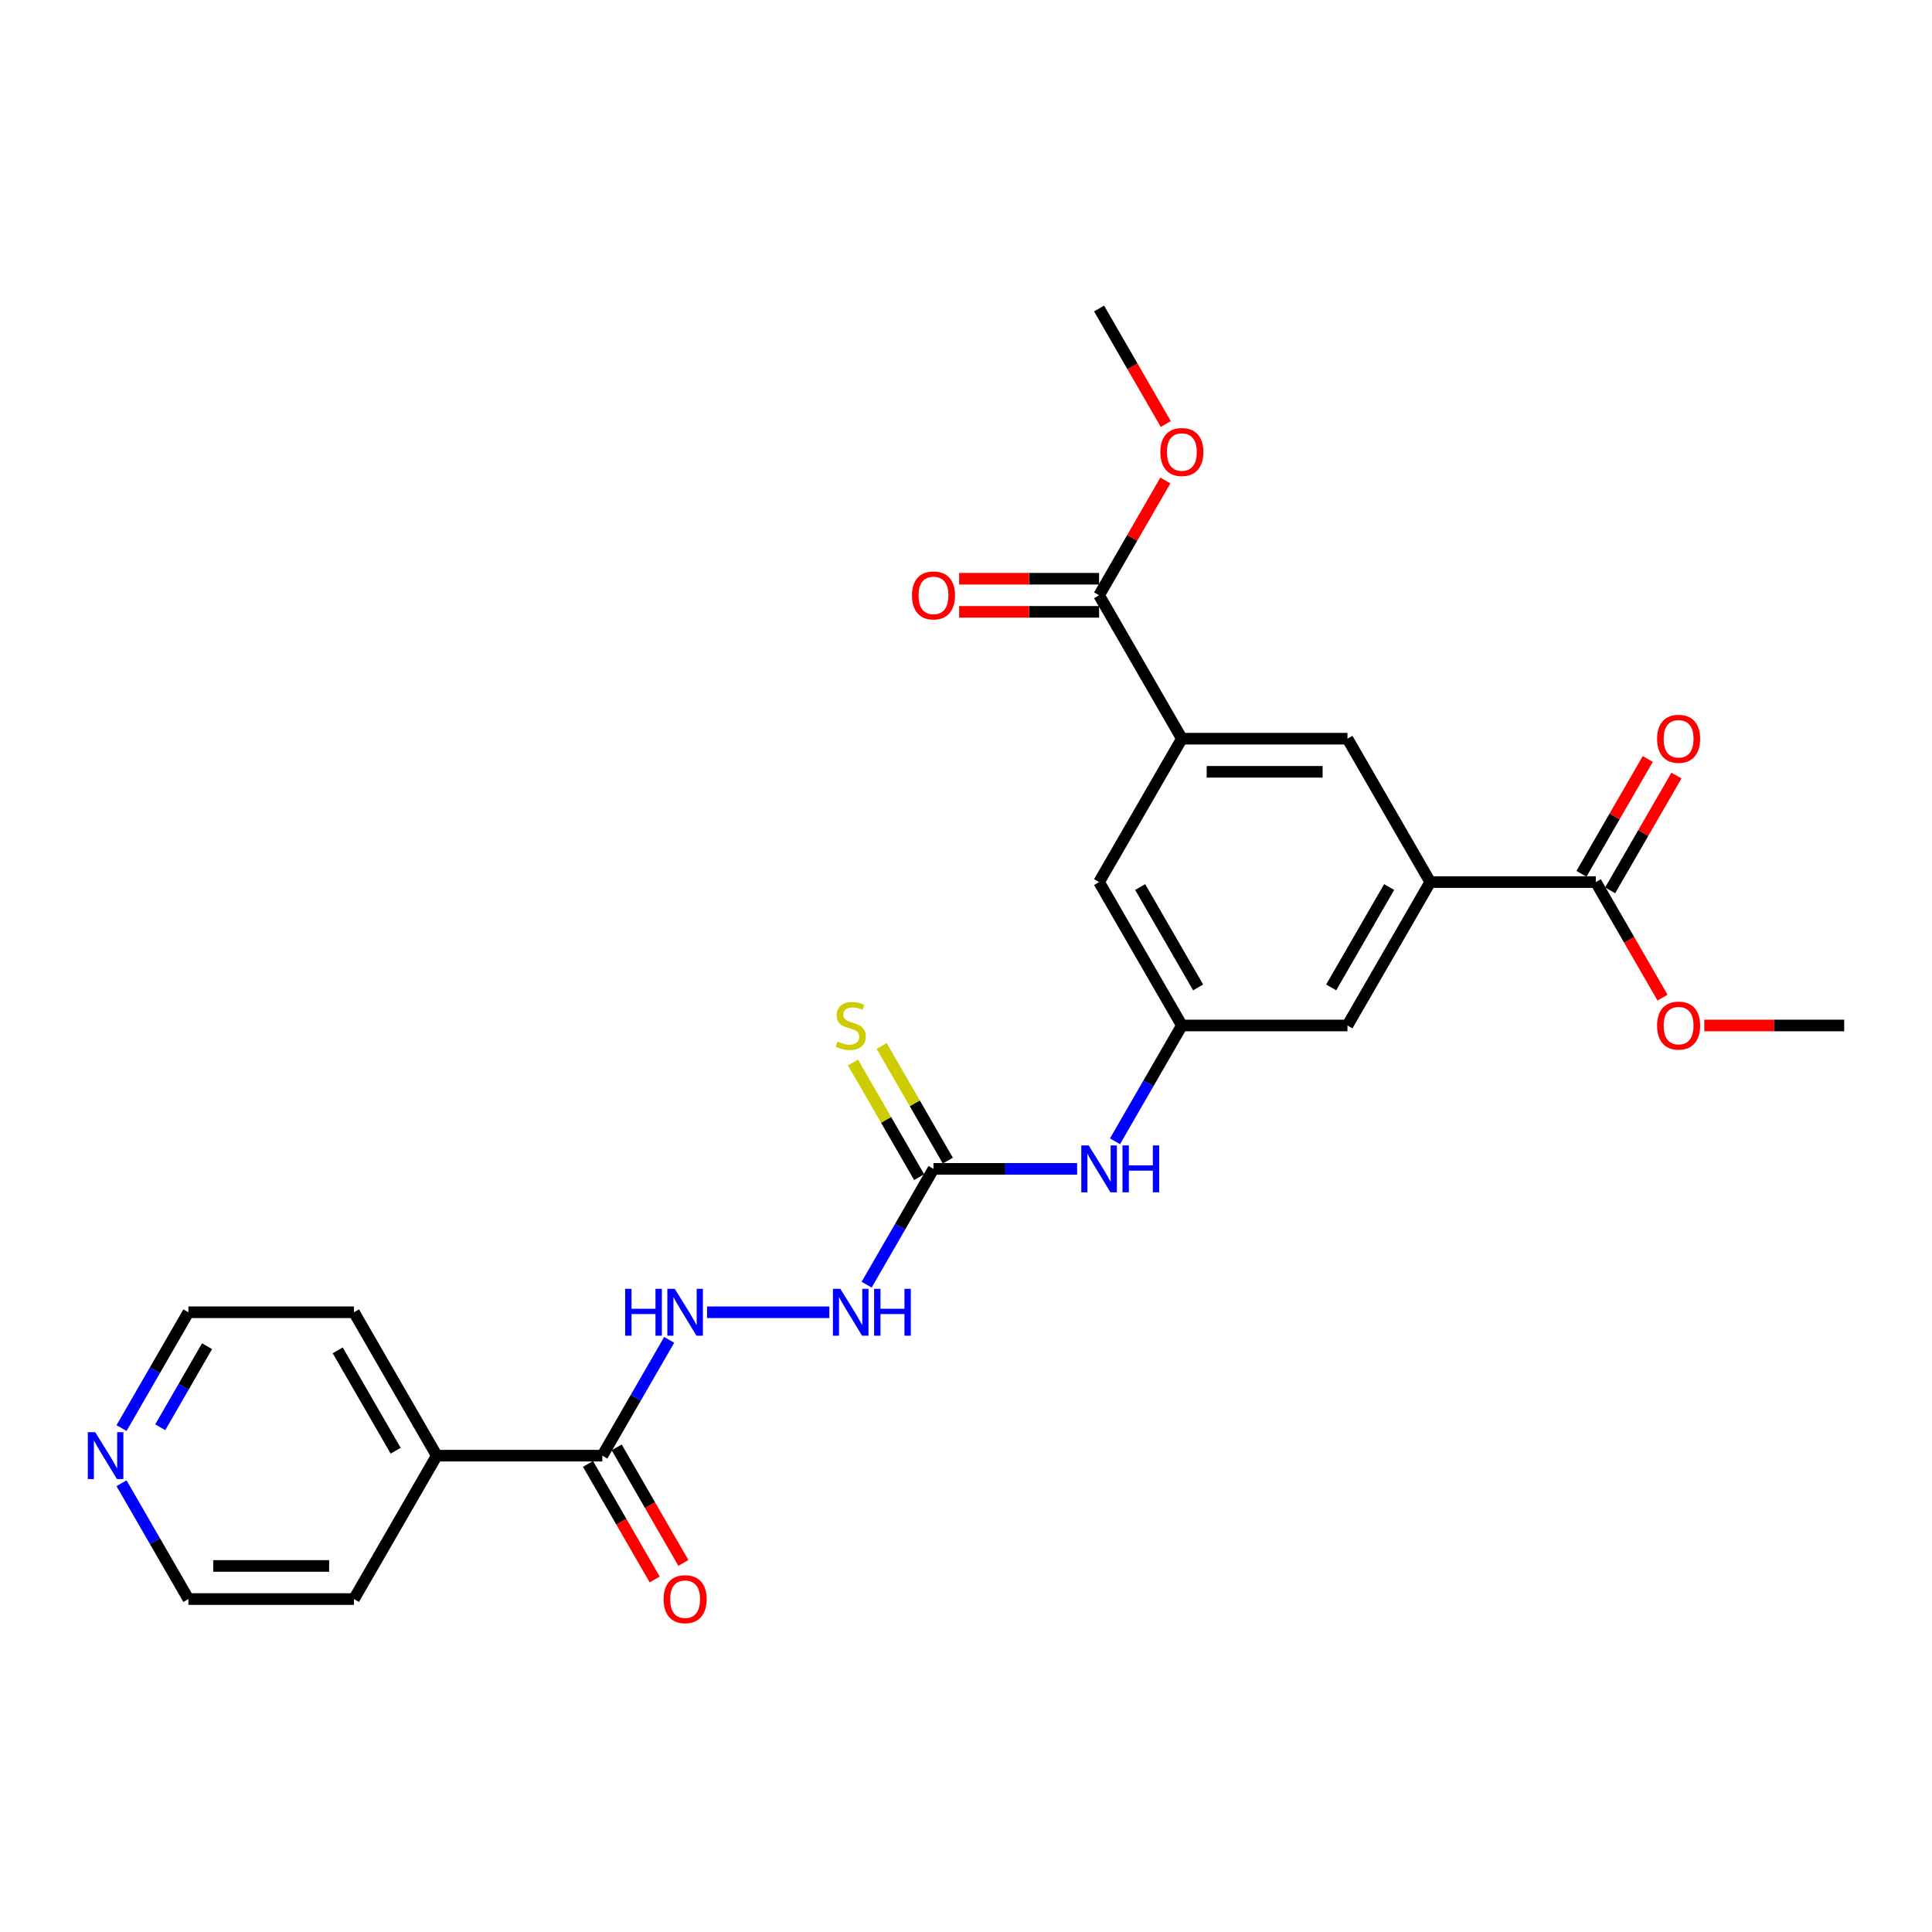 <?xml version='1.0' encoding='iso-8859-1'?>
<svg version='1.1' baseProfile='full'
              xmlns='http://www.w3.org/2000/svg'
                      xmlns:rdkit='http://www.rdkit.org/xml'
                      xmlns:xlink='http://www.w3.org/1999/xlink'
                  xml:space='preserve'
width='1000px' height='1000px' viewBox='0 0 1000 1000'>
<!-- END OF HEADER -->
<rect style='opacity:1.0;fill:#FFFFFF;stroke:none' width='1000' height='1000' x='0' y='0'> </rect>
<path class='bond-8' d='M 483.176,605.007 L 520.355,605.007' style='fill:none;fill-rule:evenodd;stroke:#000000;stroke-width:6px;stroke-linecap:butt;stroke-linejoin:miter;stroke-opacity:1' />
<path class='bond-8' d='M 520.355,605.007 L 557.533,605.007' style='fill:none;fill-rule:evenodd;stroke:#0000FF;stroke-width:6px;stroke-linecap:butt;stroke-linejoin:miter;stroke-opacity:1' />
<path class='bond-9' d='M 483.176,605.007 L 465.872,634.979' style='fill:none;fill-rule:evenodd;stroke:#000000;stroke-width:6px;stroke-linecap:butt;stroke-linejoin:miter;stroke-opacity:1' />
<path class='bond-9' d='M 465.872,634.979 L 448.568,664.95' style='fill:none;fill-rule:evenodd;stroke:#0000FF;stroke-width:6px;stroke-linecap:butt;stroke-linejoin:miter;stroke-opacity:1' />
<path class='bond-12' d='M 490.599,600.722 L 473.473,571.059' style='fill:none;fill-rule:evenodd;stroke:#000000;stroke-width:6px;stroke-linecap:butt;stroke-linejoin:miter;stroke-opacity:1' />
<path class='bond-12' d='M 473.473,571.059 L 456.347,541.396' style='fill:none;fill-rule:evenodd;stroke:#CCCC00;stroke-width:6px;stroke-linecap:butt;stroke-linejoin:miter;stroke-opacity:1' />
<path class='bond-12' d='M 475.754,609.292 L 458.628,579.629' style='fill:none;fill-rule:evenodd;stroke:#000000;stroke-width:6px;stroke-linecap:butt;stroke-linejoin:miter;stroke-opacity:1' />
<path class='bond-12' d='M 458.628,579.629 L 441.502,549.966' style='fill:none;fill-rule:evenodd;stroke:#CCCC00;stroke-width:6px;stroke-linecap:butt;stroke-linejoin:miter;stroke-opacity:1' />
<path class='bond-0' d='M 740.287,456.564 L 697.435,530.786' style='fill:none;fill-rule:evenodd;stroke:#000000;stroke-width:6px;stroke-linecap:butt;stroke-linejoin:miter;stroke-opacity:1' />
<path class='bond-0' d='M 719.015,459.127 L 689.019,511.082' style='fill:none;fill-rule:evenodd;stroke:#000000;stroke-width:6px;stroke-linecap:butt;stroke-linejoin:miter;stroke-opacity:1' />
<path class='bond-4' d='M 740.287,456.564 L 825.99,456.564' style='fill:none;fill-rule:evenodd;stroke:#000000;stroke-width:6px;stroke-linecap:butt;stroke-linejoin:miter;stroke-opacity:1' />
<path class='bond-26' d='M 740.287,456.564 L 697.435,382.343' style='fill:none;fill-rule:evenodd;stroke:#000000;stroke-width:6px;stroke-linecap:butt;stroke-linejoin:miter;stroke-opacity:1' />
<path class='bond-1' d='M 611.732,382.343 L 568.88,456.564' style='fill:none;fill-rule:evenodd;stroke:#000000;stroke-width:6px;stroke-linecap:butt;stroke-linejoin:miter;stroke-opacity:1' />
<path class='bond-3' d='M 611.732,382.343 L 568.88,308.122' style='fill:none;fill-rule:evenodd;stroke:#000000;stroke-width:6px;stroke-linecap:butt;stroke-linejoin:miter;stroke-opacity:1' />
<path class='bond-6' d='M 611.732,382.343 L 697.435,382.343' style='fill:none;fill-rule:evenodd;stroke:#000000;stroke-width:6px;stroke-linecap:butt;stroke-linejoin:miter;stroke-opacity:1' />
<path class='bond-6' d='M 624.587,399.484 L 684.58,399.484' style='fill:none;fill-rule:evenodd;stroke:#000000;stroke-width:6px;stroke-linecap:butt;stroke-linejoin:miter;stroke-opacity:1' />
<path class='bond-2' d='M 311.769,753.45 L 329.074,723.478' style='fill:none;fill-rule:evenodd;stroke:#000000;stroke-width:6px;stroke-linecap:butt;stroke-linejoin:miter;stroke-opacity:1' />
<path class='bond-2' d='M 329.074,723.478 L 346.378,693.507' style='fill:none;fill-rule:evenodd;stroke:#0000FF;stroke-width:6px;stroke-linecap:butt;stroke-linejoin:miter;stroke-opacity:1' />
<path class='bond-13' d='M 304.347,757.735 L 321.612,787.638' style='fill:none;fill-rule:evenodd;stroke:#000000;stroke-width:6px;stroke-linecap:butt;stroke-linejoin:miter;stroke-opacity:1' />
<path class='bond-13' d='M 321.612,787.638 L 338.876,817.541' style='fill:none;fill-rule:evenodd;stroke:#FF0000;stroke-width:6px;stroke-linecap:butt;stroke-linejoin:miter;stroke-opacity:1' />
<path class='bond-13' d='M 319.192,749.165 L 336.456,779.068' style='fill:none;fill-rule:evenodd;stroke:#000000;stroke-width:6px;stroke-linecap:butt;stroke-linejoin:miter;stroke-opacity:1' />
<path class='bond-13' d='M 336.456,779.068 L 353.721,808.971' style='fill:none;fill-rule:evenodd;stroke:#FF0000;stroke-width:6px;stroke-linecap:butt;stroke-linejoin:miter;stroke-opacity:1' />
<path class='bond-17' d='M 311.769,753.45 L 226.066,753.45' style='fill:none;fill-rule:evenodd;stroke:#000000;stroke-width:6px;stroke-linecap:butt;stroke-linejoin:miter;stroke-opacity:1' />
<path class='bond-14' d='M 568.88,299.551 L 532.67,299.551' style='fill:none;fill-rule:evenodd;stroke:#000000;stroke-width:6px;stroke-linecap:butt;stroke-linejoin:miter;stroke-opacity:1' />
<path class='bond-14' d='M 532.67,299.551 L 496.46,299.551' style='fill:none;fill-rule:evenodd;stroke:#FF0000;stroke-width:6px;stroke-linecap:butt;stroke-linejoin:miter;stroke-opacity:1' />
<path class='bond-14' d='M 568.88,316.692 L 532.67,316.692' style='fill:none;fill-rule:evenodd;stroke:#000000;stroke-width:6px;stroke-linecap:butt;stroke-linejoin:miter;stroke-opacity:1' />
<path class='bond-14' d='M 532.67,316.692 L 496.46,316.692' style='fill:none;fill-rule:evenodd;stroke:#FF0000;stroke-width:6px;stroke-linecap:butt;stroke-linejoin:miter;stroke-opacity:1' />
<path class='bond-18' d='M 568.88,308.122 L 586.036,278.407' style='fill:none;fill-rule:evenodd;stroke:#000000;stroke-width:6px;stroke-linecap:butt;stroke-linejoin:miter;stroke-opacity:1' />
<path class='bond-18' d='M 586.036,278.407 L 603.191,248.693' style='fill:none;fill-rule:evenodd;stroke:#FF0000;stroke-width:6px;stroke-linecap:butt;stroke-linejoin:miter;stroke-opacity:1' />
<path class='bond-15' d='M 833.412,460.85 L 850.568,431.135' style='fill:none;fill-rule:evenodd;stroke:#000000;stroke-width:6px;stroke-linecap:butt;stroke-linejoin:miter;stroke-opacity:1' />
<path class='bond-15' d='M 850.568,431.135 L 867.724,401.421' style='fill:none;fill-rule:evenodd;stroke:#FF0000;stroke-width:6px;stroke-linecap:butt;stroke-linejoin:miter;stroke-opacity:1' />
<path class='bond-15' d='M 818.568,452.279 L 835.724,422.565' style='fill:none;fill-rule:evenodd;stroke:#000000;stroke-width:6px;stroke-linecap:butt;stroke-linejoin:miter;stroke-opacity:1' />
<path class='bond-15' d='M 835.724,422.565 L 852.879,392.85' style='fill:none;fill-rule:evenodd;stroke:#FF0000;stroke-width:6px;stroke-linecap:butt;stroke-linejoin:miter;stroke-opacity:1' />
<path class='bond-19' d='M 825.99,456.564 L 843.255,486.467' style='fill:none;fill-rule:evenodd;stroke:#000000;stroke-width:6px;stroke-linecap:butt;stroke-linejoin:miter;stroke-opacity:1' />
<path class='bond-19' d='M 843.255,486.467 L 860.519,516.37' style='fill:none;fill-rule:evenodd;stroke:#FF0000;stroke-width:6px;stroke-linecap:butt;stroke-linejoin:miter;stroke-opacity:1' />
<path class='bond-5' d='M 611.732,530.786 L 594.427,560.757' style='fill:none;fill-rule:evenodd;stroke:#000000;stroke-width:6px;stroke-linecap:butt;stroke-linejoin:miter;stroke-opacity:1' />
<path class='bond-5' d='M 594.427,560.757 L 577.123,590.729' style='fill:none;fill-rule:evenodd;stroke:#0000FF;stroke-width:6px;stroke-linecap:butt;stroke-linejoin:miter;stroke-opacity:1' />
<path class='bond-10' d='M 611.732,530.786 L 697.435,530.786' style='fill:none;fill-rule:evenodd;stroke:#000000;stroke-width:6px;stroke-linecap:butt;stroke-linejoin:miter;stroke-opacity:1' />
<path class='bond-11' d='M 611.732,530.786 L 568.88,456.564' style='fill:none;fill-rule:evenodd;stroke:#000000;stroke-width:6px;stroke-linecap:butt;stroke-linejoin:miter;stroke-opacity:1' />
<path class='bond-11' d='M 620.148,511.082 L 590.152,459.127' style='fill:none;fill-rule:evenodd;stroke:#000000;stroke-width:6px;stroke-linecap:butt;stroke-linejoin:miter;stroke-opacity:1' />
<path class='bond-7' d='M 365.968,679.229 L 429.261,679.229' style='fill:none;fill-rule:evenodd;stroke:#0000FF;stroke-width:6px;stroke-linecap:butt;stroke-linejoin:miter;stroke-opacity:1' />
<path class='bond-16' d='M 62.903,739.172 L 80.207,709.2' style='fill:none;fill-rule:evenodd;stroke:#0000FF;stroke-width:6px;stroke-linecap:butt;stroke-linejoin:miter;stroke-opacity:1' />
<path class='bond-16' d='M 80.207,709.2 L 97.511,679.229' style='fill:none;fill-rule:evenodd;stroke:#000000;stroke-width:6px;stroke-linecap:butt;stroke-linejoin:miter;stroke-opacity:1' />
<path class='bond-16' d='M 82.938,738.751 L 95.051,717.77' style='fill:none;fill-rule:evenodd;stroke:#0000FF;stroke-width:6px;stroke-linecap:butt;stroke-linejoin:miter;stroke-opacity:1' />
<path class='bond-16' d='M 95.051,717.77 L 107.164,696.79' style='fill:none;fill-rule:evenodd;stroke:#000000;stroke-width:6px;stroke-linecap:butt;stroke-linejoin:miter;stroke-opacity:1' />
<path class='bond-27' d='M 62.903,767.728 L 80.207,797.7' style='fill:none;fill-rule:evenodd;stroke:#0000FF;stroke-width:6px;stroke-linecap:butt;stroke-linejoin:miter;stroke-opacity:1' />
<path class='bond-27' d='M 80.207,797.7 L 97.511,827.671' style='fill:none;fill-rule:evenodd;stroke:#000000;stroke-width:6px;stroke-linecap:butt;stroke-linejoin:miter;stroke-opacity:1' />
<path class='bond-22' d='M 226.066,753.45 L 183.214,827.671' style='fill:none;fill-rule:evenodd;stroke:#000000;stroke-width:6px;stroke-linecap:butt;stroke-linejoin:miter;stroke-opacity:1' />
<path class='bond-23' d='M 226.066,753.45 L 183.214,679.229' style='fill:none;fill-rule:evenodd;stroke:#000000;stroke-width:6px;stroke-linecap:butt;stroke-linejoin:miter;stroke-opacity:1' />
<path class='bond-23' d='M 204.794,750.887 L 174.798,698.932' style='fill:none;fill-rule:evenodd;stroke:#000000;stroke-width:6px;stroke-linecap:butt;stroke-linejoin:miter;stroke-opacity:1' />
<path class='bond-25' d='M 603.409,219.485 L 586.144,189.582' style='fill:none;fill-rule:evenodd;stroke:#FF0000;stroke-width:6px;stroke-linecap:butt;stroke-linejoin:miter;stroke-opacity:1' />
<path class='bond-25' d='M 586.144,189.582 L 568.88,159.679' style='fill:none;fill-rule:evenodd;stroke:#000000;stroke-width:6px;stroke-linecap:butt;stroke-linejoin:miter;stroke-opacity:1' />
<path class='bond-24' d='M 882.126,530.786 L 918.336,530.786' style='fill:none;fill-rule:evenodd;stroke:#FF0000;stroke-width:6px;stroke-linecap:butt;stroke-linejoin:miter;stroke-opacity:1' />
<path class='bond-24' d='M 918.336,530.786 L 954.545,530.786' style='fill:none;fill-rule:evenodd;stroke:#000000;stroke-width:6px;stroke-linecap:butt;stroke-linejoin:miter;stroke-opacity:1' />
<path class='bond-20' d='M 97.511,827.671 L 183.214,827.671' style='fill:none;fill-rule:evenodd;stroke:#000000;stroke-width:6px;stroke-linecap:butt;stroke-linejoin:miter;stroke-opacity:1' />
<path class='bond-20' d='M 110.366,810.531 L 170.359,810.531' style='fill:none;fill-rule:evenodd;stroke:#000000;stroke-width:6px;stroke-linecap:butt;stroke-linejoin:miter;stroke-opacity:1' />
<path class='bond-21' d='M 97.511,679.229 L 183.214,679.229' style='fill:none;fill-rule:evenodd;stroke:#000000;stroke-width:6px;stroke-linecap:butt;stroke-linejoin:miter;stroke-opacity:1' />
<path  class='atom-8' d='M 323.579 667.093
L 326.87 667.093
L 326.87 677.412
L 339.28 677.412
L 339.28 667.093
L 342.571 667.093
L 342.571 691.364
L 339.28 691.364
L 339.28 680.154
L 326.87 680.154
L 326.87 691.364
L 323.579 691.364
L 323.579 667.093
' fill='#0000FF'/>
<path  class='atom-8' d='M 349.256 667.093
L 357.209 679.948
Q 357.998 681.217, 359.266 683.514
Q 360.535 685.811, 360.603 685.948
L 360.603 667.093
L 363.826 667.093
L 363.826 691.364
L 360.5 691.364
L 351.964 677.309
Q 350.97 675.663, 349.908 673.778
Q 348.879 671.892, 348.571 671.31
L 348.571 691.364
L 345.417 691.364
L 345.417 667.093
L 349.256 667.093
' fill='#0000FF'/>
<path  class='atom-9' d='M 563.515 592.872
L 571.468 605.727
Q 572.257 606.995, 573.525 609.292
Q 574.793 611.589, 574.862 611.726
L 574.862 592.872
L 578.084 592.872
L 578.084 617.143
L 574.759 617.143
L 566.223 603.087
Q 565.229 601.442, 564.166 599.556
Q 563.138 597.671, 562.829 597.088
L 562.829 617.143
L 559.675 617.143
L 559.675 592.872
L 563.515 592.872
' fill='#0000FF'/>
<path  class='atom-9' d='M 580.998 592.872
L 584.289 592.872
L 584.289 603.19
L 596.699 603.19
L 596.699 592.872
L 599.99 592.872
L 599.99 617.143
L 596.699 617.143
L 596.699 605.933
L 584.289 605.933
L 584.289 617.143
L 580.998 617.143
L 580.998 592.872
' fill='#0000FF'/>
<path  class='atom-10' d='M 434.96 667.093
L 442.913 679.948
Q 443.701 681.217, 444.97 683.514
Q 446.238 685.811, 446.307 685.948
L 446.307 667.093
L 449.529 667.093
L 449.529 691.364
L 446.204 691.364
L 437.668 677.309
Q 436.674 675.663, 435.611 673.778
Q 434.583 671.892, 434.274 671.31
L 434.274 691.364
L 431.12 691.364
L 431.12 667.093
L 434.96 667.093
' fill='#0000FF'/>
<path  class='atom-10' d='M 452.443 667.093
L 455.734 667.093
L 455.734 677.412
L 468.144 677.412
L 468.144 667.093
L 471.435 667.093
L 471.435 691.364
L 468.144 691.364
L 468.144 680.154
L 455.734 680.154
L 455.734 691.364
L 452.443 691.364
L 452.443 667.093
' fill='#0000FF'/>
<path  class='atom-13' d='M 433.468 539.116
Q 433.743 539.219, 434.874 539.699
Q 436.005 540.179, 437.239 540.487
Q 438.508 540.762, 439.742 540.762
Q 442.039 540.762, 443.376 539.665
Q 444.713 538.533, 444.713 536.579
Q 444.713 535.242, 444.027 534.42
Q 443.376 533.597, 442.347 533.151
Q 441.319 532.706, 439.605 532.191
Q 437.445 531.54, 436.142 530.923
Q 434.874 530.306, 433.948 529.003
Q 433.057 527.7, 433.057 525.506
Q 433.057 522.455, 435.114 520.57
Q 437.205 518.684, 441.319 518.684
Q 444.13 518.684, 447.318 520.021
L 446.53 522.661
Q 443.616 521.461, 441.422 521.461
Q 439.056 521.461, 437.754 522.455
Q 436.451 523.415, 436.485 525.095
Q 436.485 526.398, 437.137 527.186
Q 437.822 527.975, 438.782 528.42
Q 439.776 528.866, 441.422 529.38
Q 443.616 530.066, 444.918 530.751
Q 446.221 531.437, 447.147 532.843
Q 448.107 534.214, 448.107 536.579
Q 448.107 539.939, 445.844 541.756
Q 443.616 543.538, 439.879 543.538
Q 437.719 543.538, 436.074 543.059
Q 434.463 542.613, 432.543 541.824
L 433.468 539.116
' fill='#CCCC00'/>
<path  class='atom-14' d='M 343.48 827.74
Q 343.48 821.912, 346.359 818.655
Q 349.239 815.399, 354.621 815.399
Q 360.003 815.399, 362.883 818.655
Q 365.763 821.912, 365.763 827.74
Q 365.763 833.636, 362.849 836.996
Q 359.935 840.321, 354.621 840.321
Q 349.273 840.321, 346.359 836.996
Q 343.48 833.671, 343.48 827.74
M 354.621 837.579
Q 358.324 837.579, 360.312 835.11
Q 362.335 832.608, 362.335 827.74
Q 362.335 822.975, 360.312 820.575
Q 358.324 818.141, 354.621 818.141
Q 350.919 818.141, 348.896 820.541
Q 346.908 822.94, 346.908 827.74
Q 346.908 832.642, 348.896 835.11
Q 350.919 837.579, 354.621 837.579
' fill='#FF0000'/>
<path  class='atom-15' d='M 472.035 308.19
Q 472.035 302.362, 474.915 299.106
Q 477.794 295.849, 483.176 295.849
Q 488.559 295.849, 491.438 299.106
Q 494.318 302.362, 494.318 308.19
Q 494.318 314.087, 491.404 317.446
Q 488.49 320.771, 483.176 320.771
Q 477.829 320.771, 474.915 317.446
Q 472.035 314.121, 472.035 308.19
M 483.176 318.029
Q 486.879 318.029, 488.867 315.561
Q 490.89 313.058, 490.89 308.19
Q 490.89 303.425, 488.867 301.025
Q 486.879 298.591, 483.176 298.591
Q 479.474 298.591, 477.451 300.991
Q 475.463 303.391, 475.463 308.19
Q 475.463 313.092, 477.451 315.561
Q 479.474 318.029, 483.176 318.029
' fill='#FF0000'/>
<path  class='atom-16' d='M 857.701 382.412
Q 857.701 376.584, 860.58 373.327
Q 863.46 370.07, 868.842 370.07
Q 874.224 370.07, 877.104 373.327
Q 879.983 376.584, 879.983 382.412
Q 879.983 388.308, 877.07 391.668
Q 874.156 394.993, 868.842 394.993
Q 863.494 394.993, 860.58 391.668
Q 857.701 388.342, 857.701 382.412
M 868.842 392.25
Q 872.544 392.25, 874.533 389.782
Q 876.555 387.28, 876.555 382.412
Q 876.555 377.646, 874.533 375.247
Q 872.544 372.813, 868.842 372.813
Q 865.14 372.813, 863.117 375.212
Q 861.129 377.612, 861.129 382.412
Q 861.129 387.314, 863.117 389.782
Q 865.14 392.25, 868.842 392.25
' fill='#FF0000'/>
<path  class='atom-17' d='M 49.294 741.314
L 57.247 754.17
Q 58.036 755.438, 59.304 757.735
Q 60.573 760.032, 60.641 760.169
L 60.641 741.314
L 63.864 741.314
L 63.864 765.586
L 60.538 765.586
L 52.002 751.53
Q 51.008 749.885, 49.945 747.999
Q 48.917 746.114, 48.608 745.531
L 48.608 765.586
L 45.455 765.586
L 45.455 741.314
L 49.294 741.314
' fill='#0000FF'/>
<path  class='atom-19' d='M 600.59 233.969
Q 600.59 228.141, 603.47 224.884
Q 606.349 221.628, 611.732 221.628
Q 617.114 221.628, 619.993 224.884
Q 622.873 228.141, 622.873 233.969
Q 622.873 239.865, 619.959 243.225
Q 617.045 246.55, 611.732 246.55
Q 606.384 246.55, 603.47 243.225
Q 600.59 239.9, 600.59 233.969
M 611.732 243.808
Q 615.434 243.808, 617.422 241.339
Q 619.445 238.837, 619.445 233.969
Q 619.445 229.204, 617.422 226.804
Q 615.434 224.37, 611.732 224.37
Q 608.029 224.37, 606.007 226.77
Q 604.018 229.169, 604.018 233.969
Q 604.018 238.871, 606.007 241.339
Q 608.029 243.808, 611.732 243.808
' fill='#FF0000'/>
<path  class='atom-20' d='M 857.701 530.854
Q 857.701 525.026, 860.58 521.77
Q 863.46 518.513, 868.842 518.513
Q 874.224 518.513, 877.104 521.77
Q 879.983 525.026, 879.983 530.854
Q 879.983 536.751, 877.07 540.11
Q 874.156 543.436, 868.842 543.436
Q 863.494 543.436, 860.58 540.11
Q 857.701 536.785, 857.701 530.854
M 868.842 540.693
Q 872.544 540.693, 874.533 538.225
Q 876.555 535.722, 876.555 530.854
Q 876.555 526.089, 874.533 523.69
Q 872.544 521.256, 868.842 521.256
Q 865.14 521.256, 863.117 523.655
Q 861.129 526.055, 861.129 530.854
Q 861.129 535.757, 863.117 538.225
Q 865.14 540.693, 868.842 540.693
' fill='#FF0000'/>
</svg>
